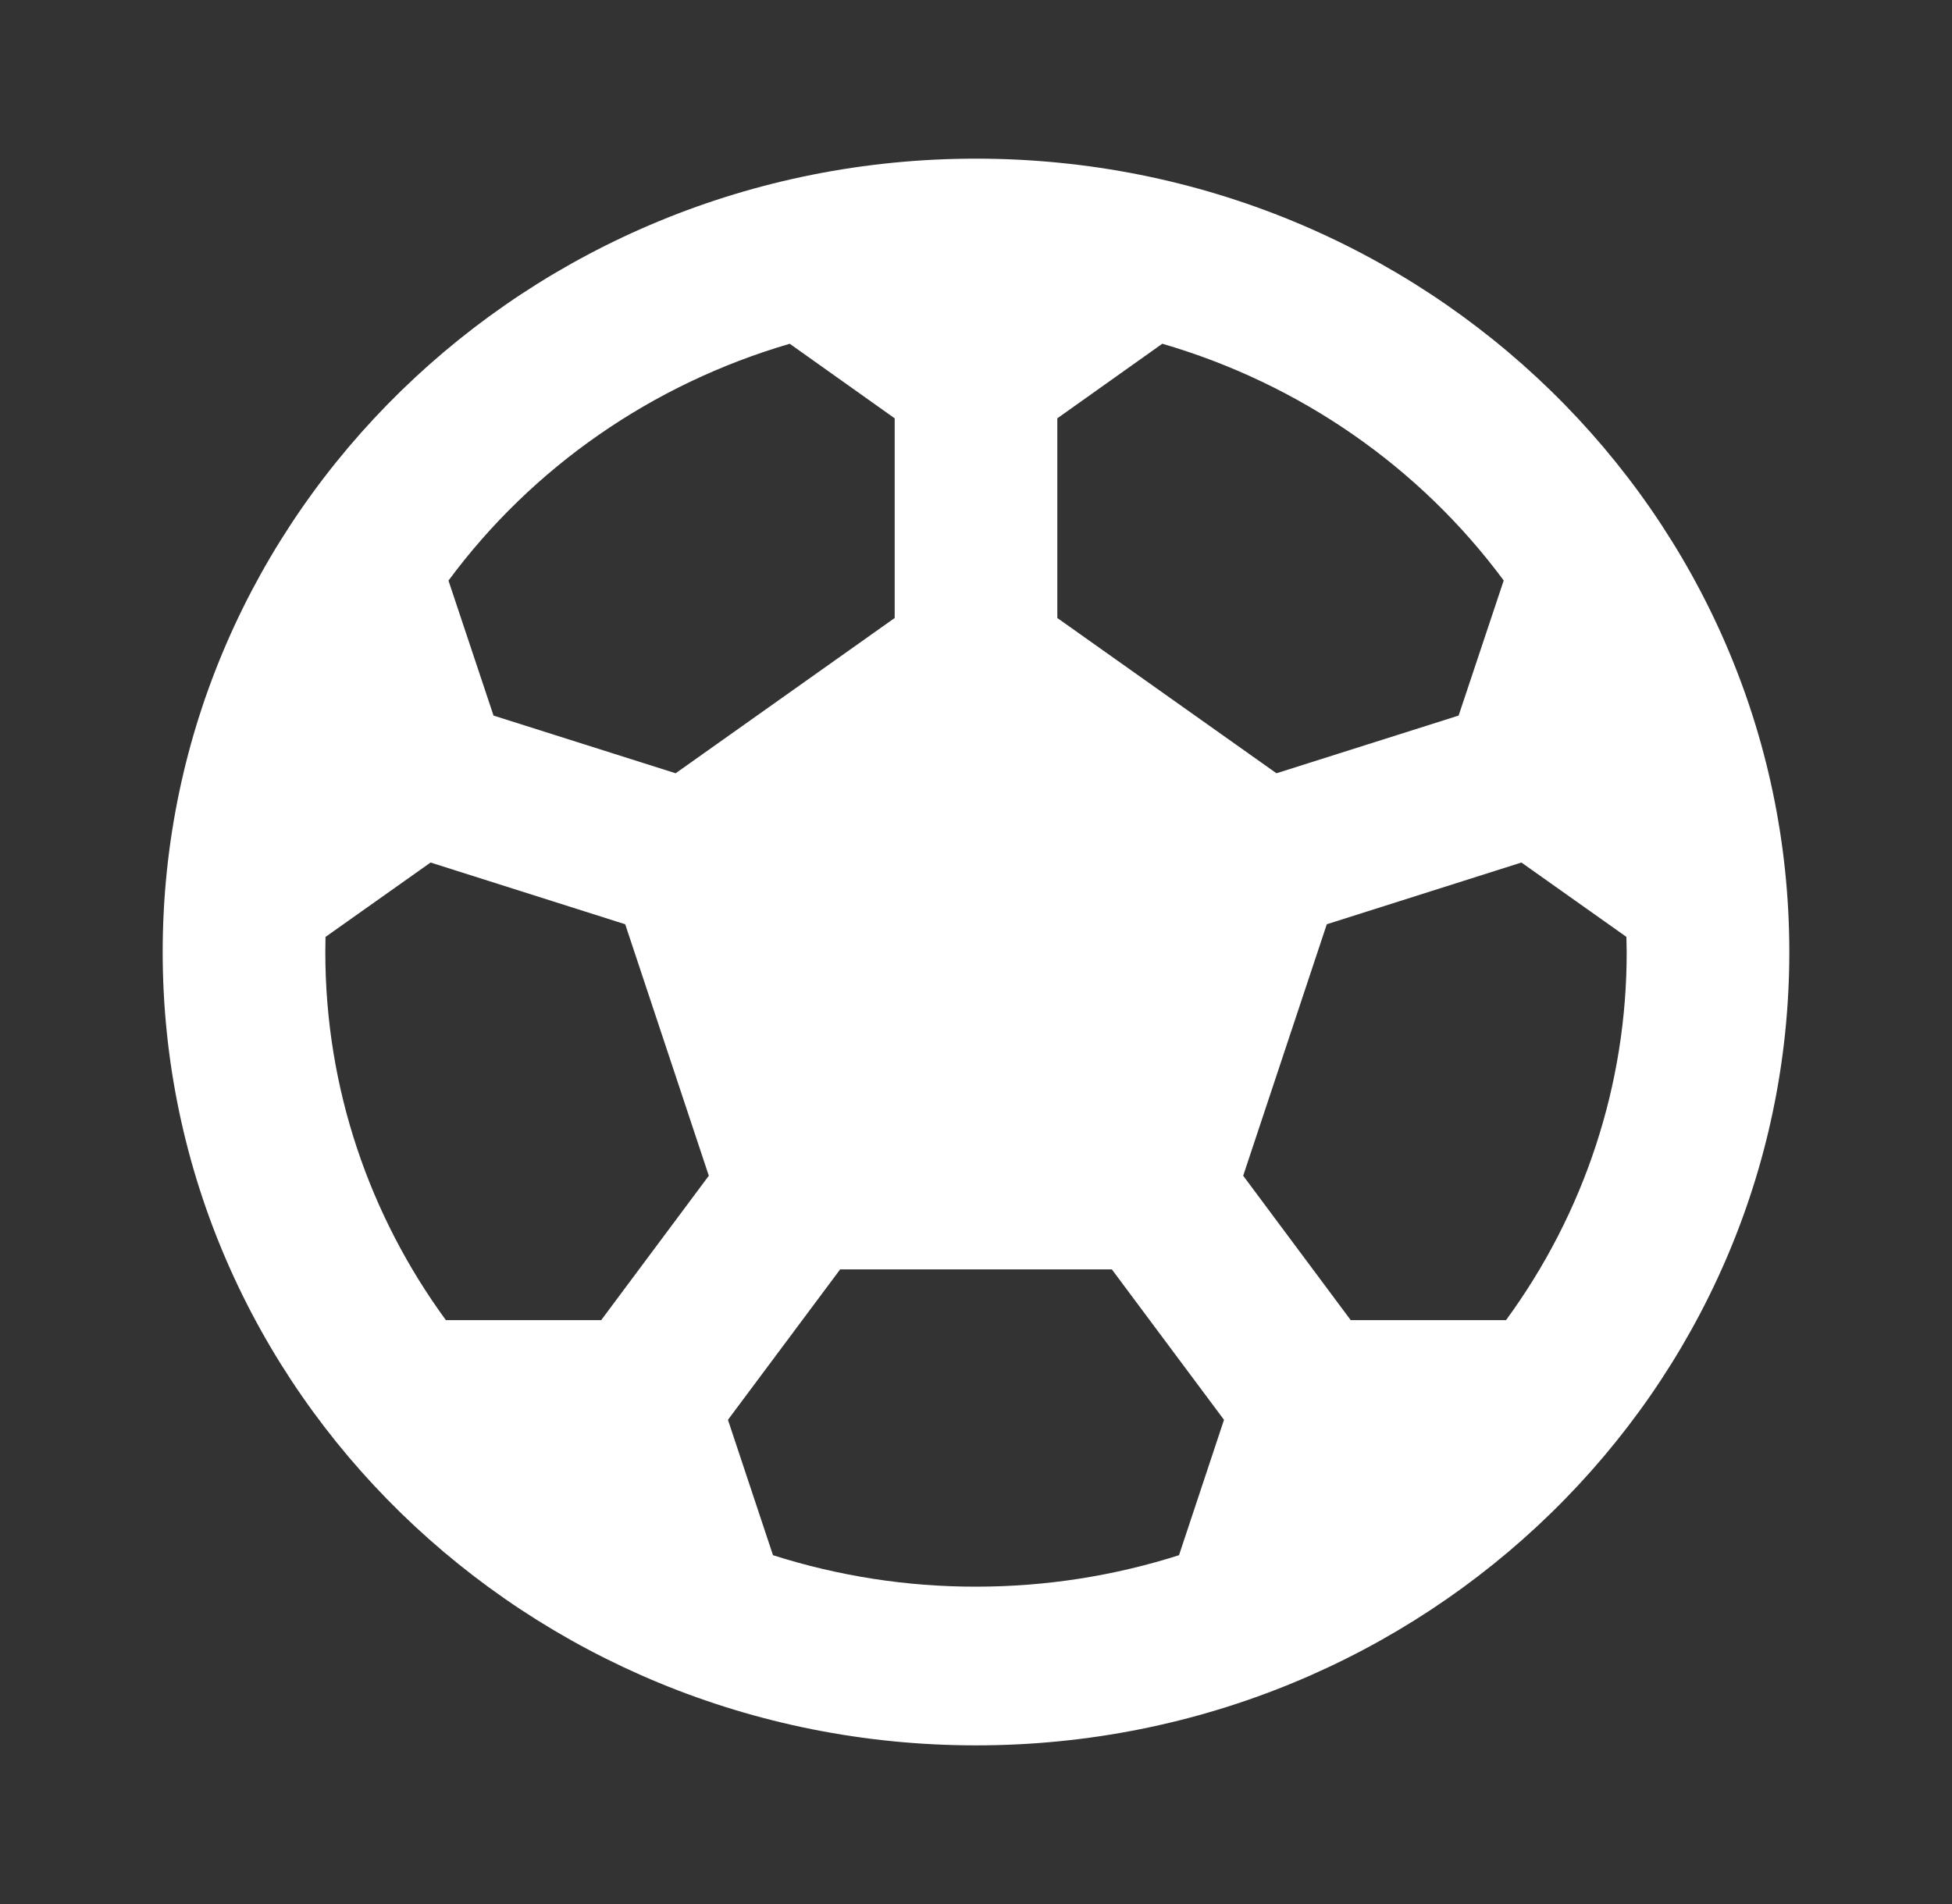 <svg width="41" height="40" viewBox="0 0 41 40" fill="none" xmlns="http://www.w3.org/2000/svg">
<rect x="0" y="0" width="41" height="40" fill="#333333" stroke="none"/>
<path d="M20.5 3.333C29.935 3.333 37.583 10.795 37.583 20C37.583 29.205 29.935 36.667 20.5 36.667C11.065 36.667 3.417 29.205 3.417 20C3.417 10.795 11.065 3.333 20.5 3.333ZM23.353 26.667H17.647L15.29 29.828L16.236 32.672C17.612 33.111 19.052 33.335 20.5 33.333C21.988 33.333 23.421 33.1 24.764 32.672L25.709 29.828L23.353 26.667ZM9.044 18.12L6.837 19.683L6.833 20C6.833 22.883 7.771 25.552 9.365 27.733H12.628L14.888 24.7L13.132 19.417L9.044 18.12ZM31.956 18.12L27.868 19.417L26.112 24.7L28.37 27.733H31.633C33.285 25.477 34.171 22.773 34.167 20L34.161 19.682L31.956 18.12ZM24.412 7.222L22.208 8.788V12.983L26.811 16.245L30.637 15.033L31.584 12.195C29.821 9.812 27.301 8.063 24.416 7.222M16.588 7.222C13.702 8.064 11.182 9.813 9.42 12.197L10.366 15.033L14.191 16.245L18.792 12.983V8.788L16.588 7.222Z" fill="white"/>
</svg>
